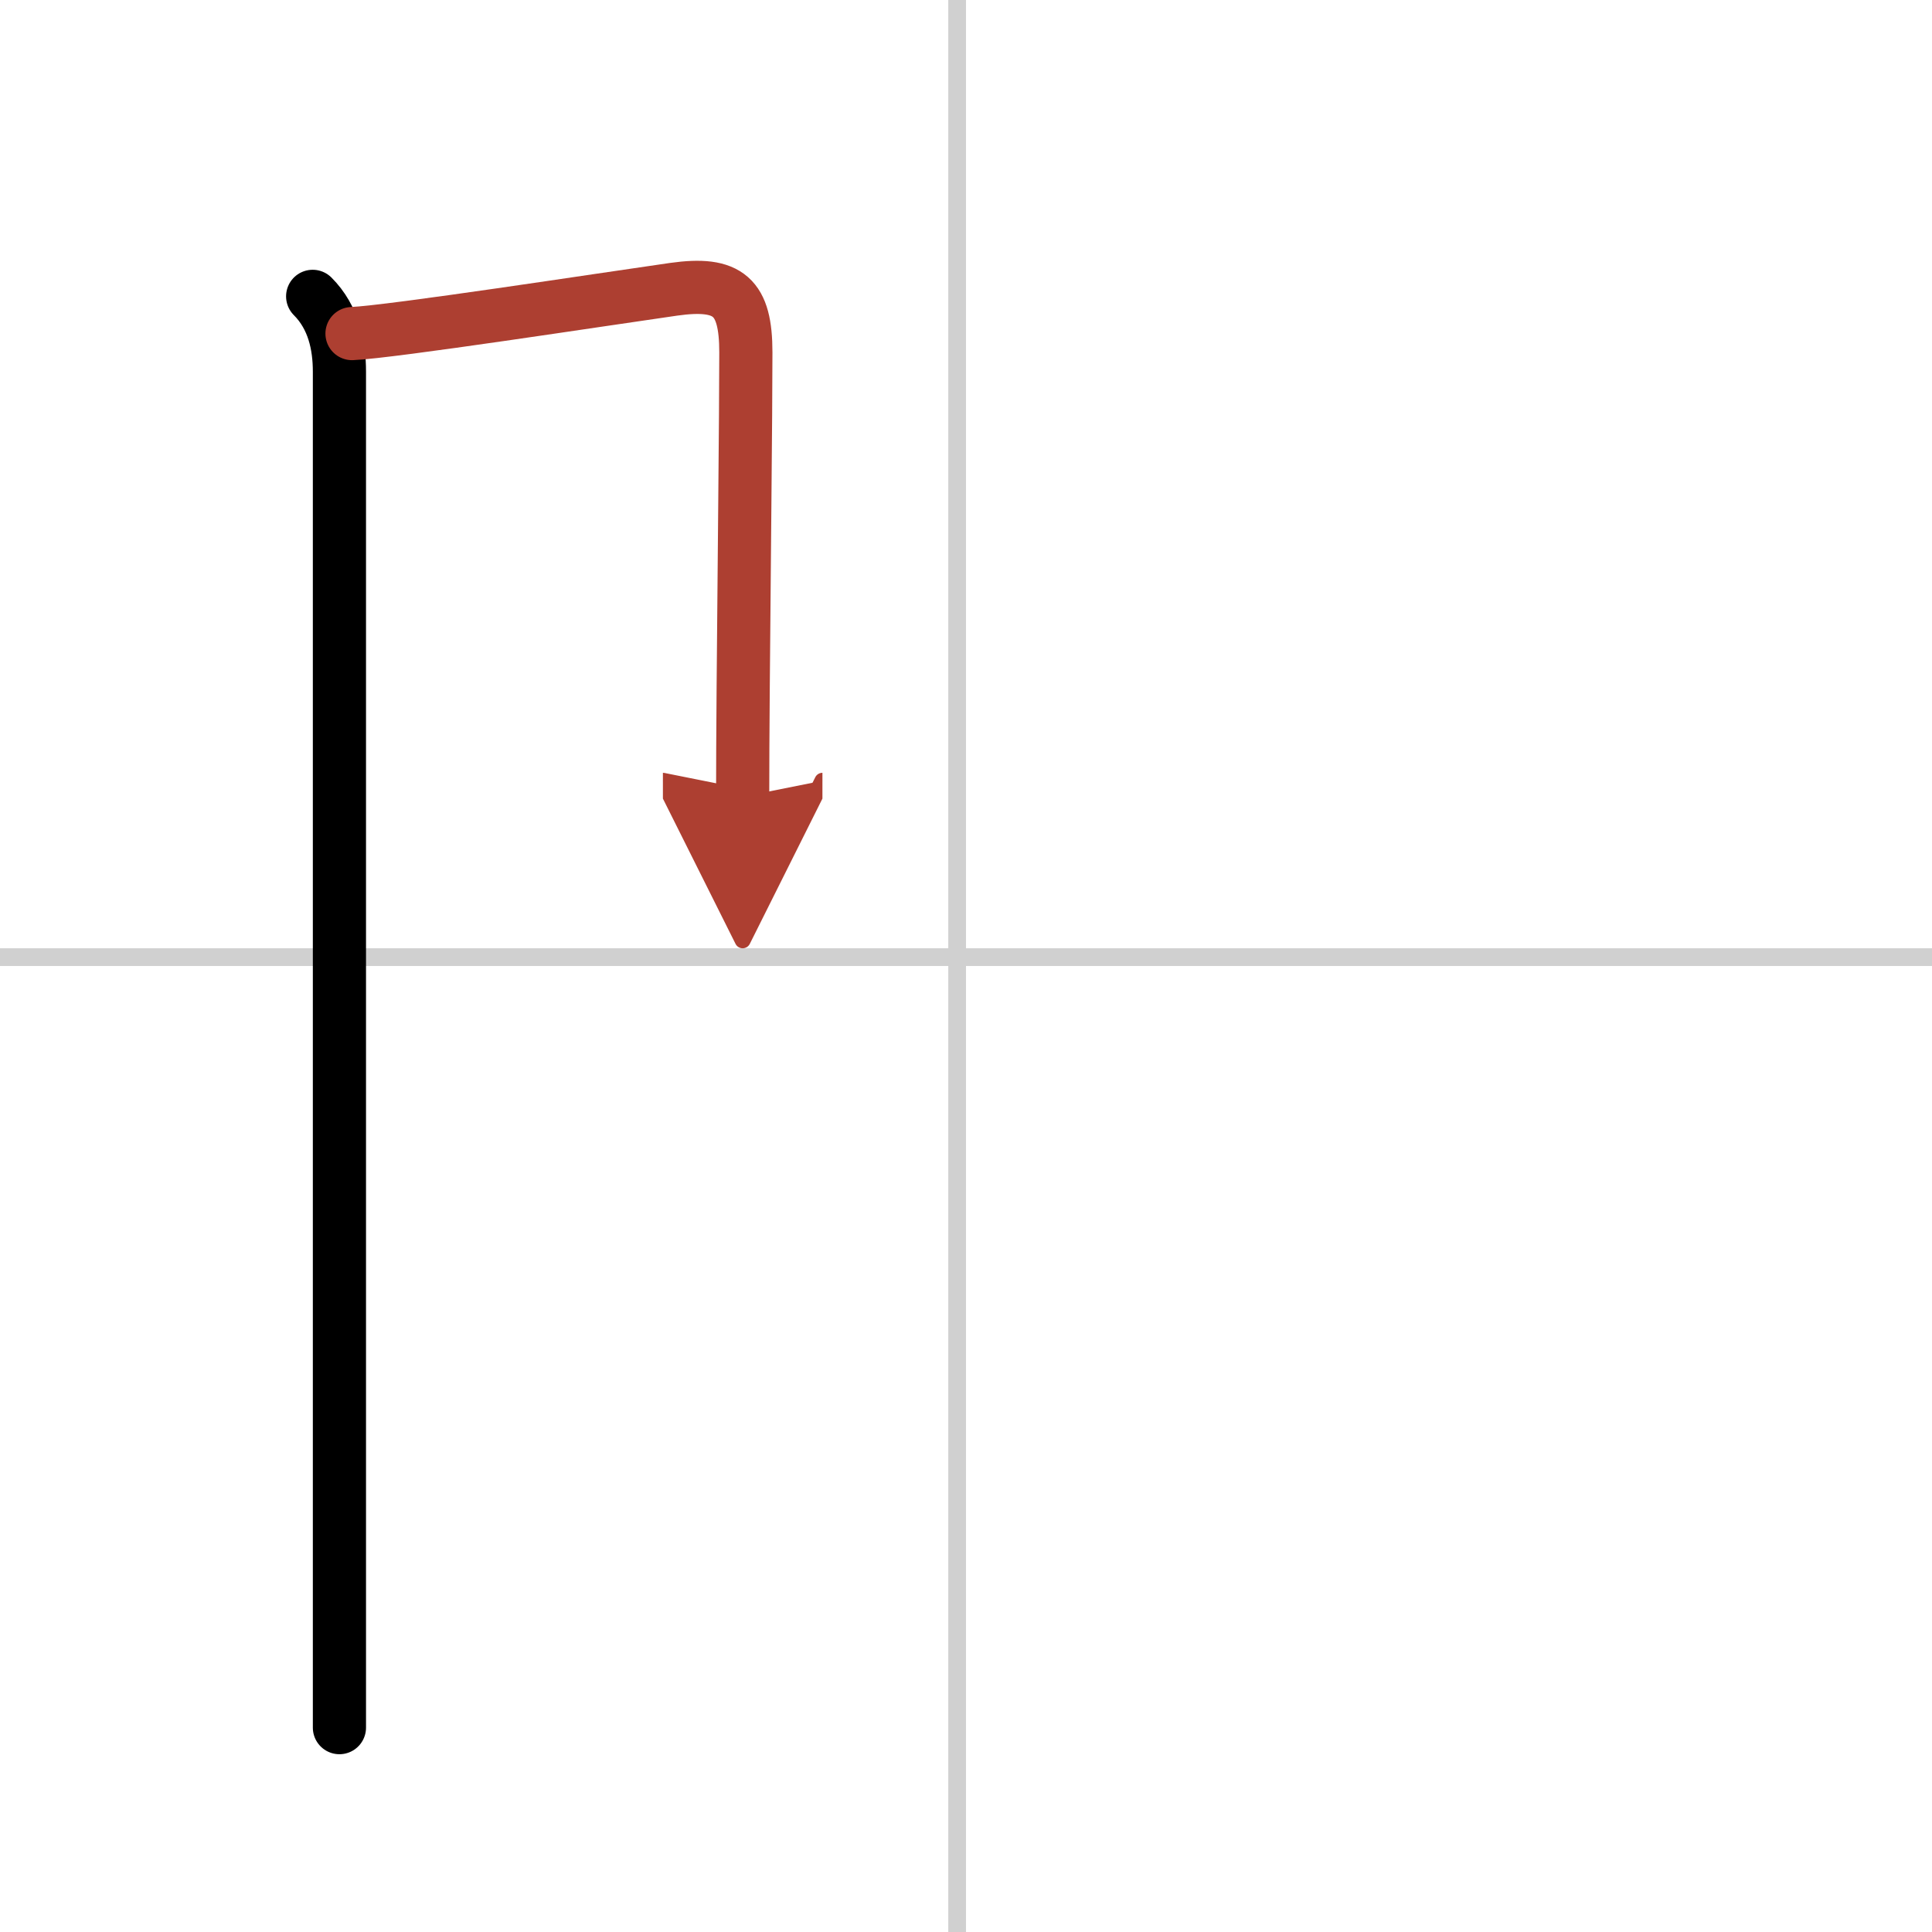 <svg width="400" height="400" viewBox="0 0 109 109" xmlns="http://www.w3.org/2000/svg"><defs><marker id="a" markerWidth="4" orient="auto" refX="1" refY="5" viewBox="0 0 10 10"><polyline points="0 0 10 5 0 10 1 5" fill="#ad3f31" stroke="#ad3f31"/></marker></defs><g fill="none" stroke="#000" stroke-linecap="round" stroke-linejoin="round" stroke-width="3"><rect width="100%" height="100%" fill="#fff" stroke="#fff"/><line x1="54" x2="54" y2="109" stroke="#d0d0d0" stroke-width="1"/><line x2="109" y1="54" y2="54" stroke="#d0d0d0" stroke-width="1"/><path d="m17.64 16.72c1.19 1.19 1.51 2.78 1.51 4.25v67.28 9.22"/><path d="m19.86 18.82c2.26-0.1 14.08-1.92 18.15-2.5 3.11-0.44 4.07 0.43 4.07 3.56 0 3.55-0.1 12.25-0.15 18.88-0.02 2.48-0.03 4.67-0.03 6.19" marker-end="url(#a)" stroke="#ad3f31"/></g></svg>
